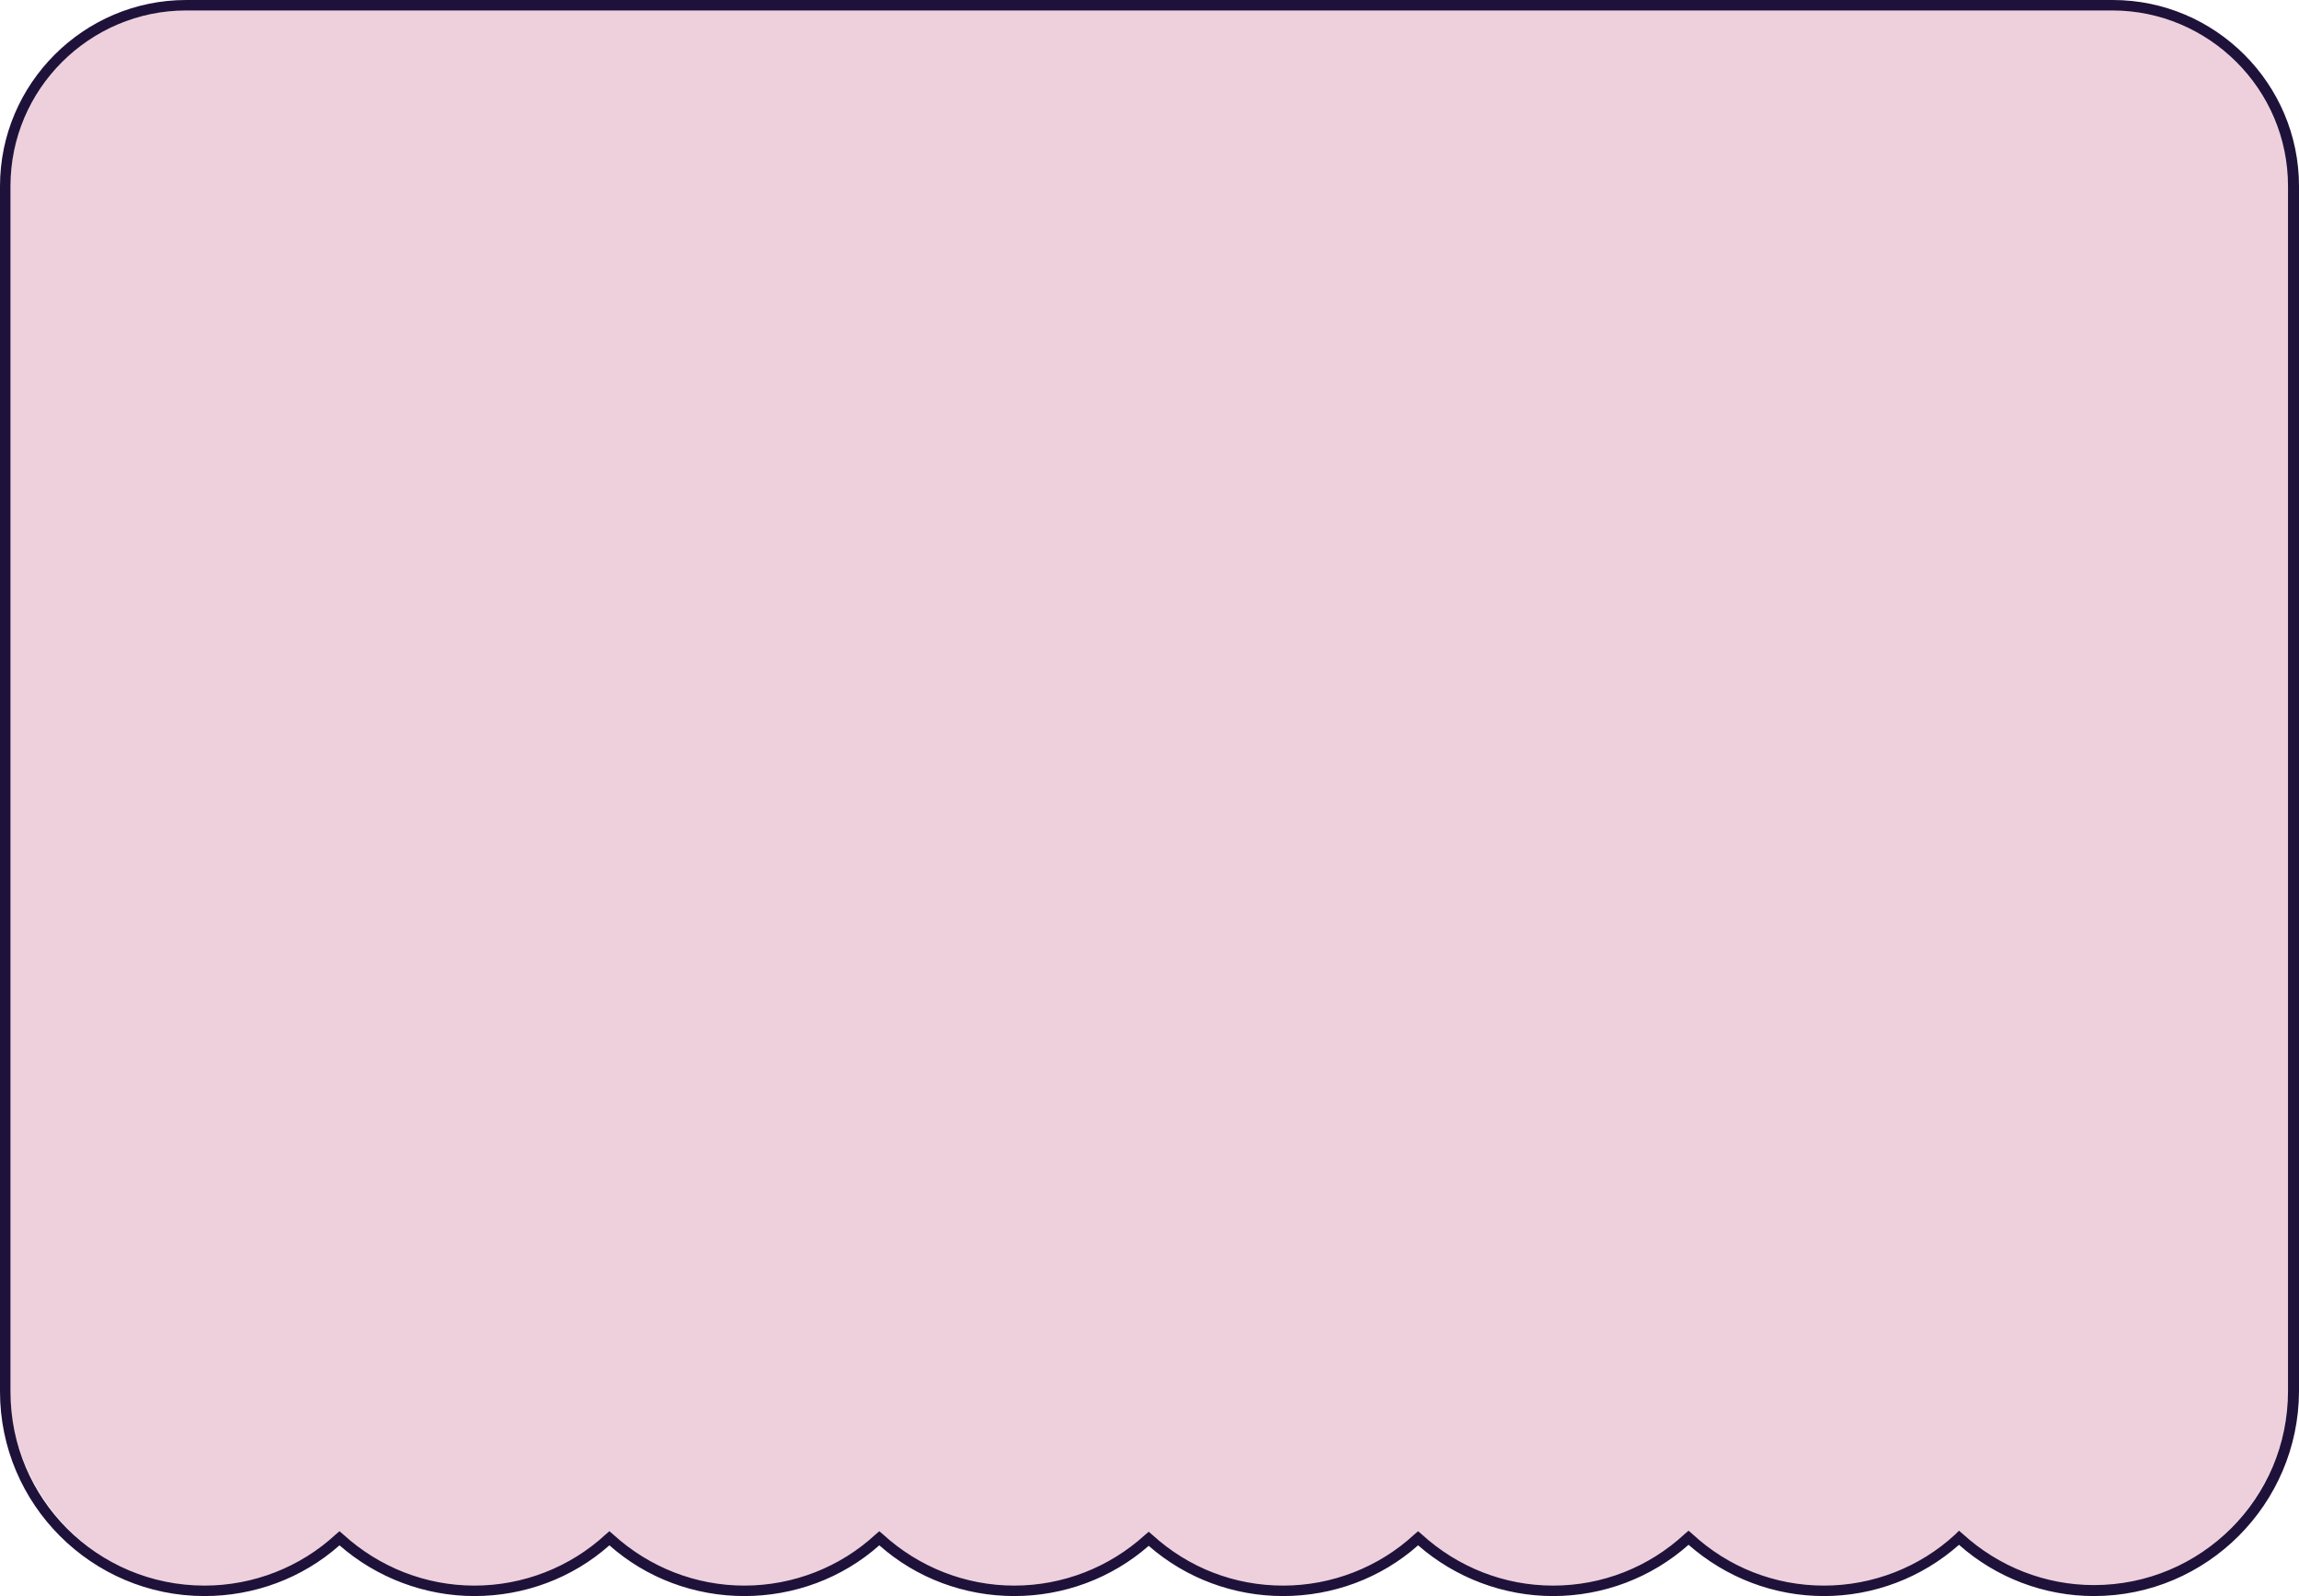 <?xml version="1.0" encoding="UTF-8" standalone="no"?><svg xmlns="http://www.w3.org/2000/svg" xmlns:xlink="http://www.w3.org/1999/xlink" fill="#000000" height="305.2" preserveAspectRatio="xMidYMid meet" version="1" viewBox="0.0 0.0 439.5 305.2" width="439.5" zoomAndPan="magnify"><g id="change1_1"><path d="M398.8,303.9c-9.5,0-18.5-3.4-25.6-9.7c-7.1,6.2-16.1,9.7-25.6,9.7c-9.5,0-18.5-3.4-25.6-9.7 c-7.1,6.3-16.2,9.7-25.6,9.7c-9.5,0-18.5-3.4-25.6-9.7c-7.1,6.2-16.1,9.7-25.6,9.7c-9.4,0-18.4-3.4-25.5-9.6 c-7.1,6.2-16.1,9.6-25.5,9.6c-9.5,0-18.5-3.4-25.6-9.6c-7.1,6.2-16.1,9.6-25.6,9.6s-18.5-3.4-25.6-9.6c-7.1,6.2-16.1,9.6-25.6,9.6 c-9.5,0-18.5-3.4-25.6-9.7c-7.1,6.2-16.1,9.7-25.6,9.7c-21.4,0-38.8-17.4-38.8-38.8V36.5c0-19.4,15.8-35.3,35.3-35.3h365.2 c19.4,0,35.3,15.8,35.3,35.3v228.6C437.6,286.5,420.2,303.9,398.8,303.9z M398.8,303.9c-9.5,0-18.5-3.4-25.6-9.7 c-7.1,6.2-16.1,9.7-25.6,9.7c-9.5,0-18.5-3.4-25.6-9.7c-7.1,6.3-16.2,9.7-25.6,9.7c-9.5,0-18.5-3.4-25.6-9.7 c-7.1,6.2-16.1,9.7-25.6,9.7c-9.4,0-18.4-3.4-25.5-9.6c-7.1,6.2-16.1,9.6-25.5,9.6c-9.5,0-18.5-3.4-25.6-9.6 c-7.1,6.2-16.1,9.6-25.6,9.6s-18.5-3.4-25.6-9.6c-7.1,6.2-16.1,9.6-25.6,9.6c-9.5,0-18.5-3.4-25.6-9.7c-7.1,6.2-16.1,9.7-25.6,9.7 c-21.4,0-38.8-17.4-38.8-38.8V36.5c0-19.4,15.8-35.3,35.3-35.3h365.2c19.4,0,35.3,15.8,35.3,35.3v228.6 C437.6,286.5,420.2,303.9,398.8,303.9z" fill="#eed0dd"/></g><g id="change2_1"><path d="M400.3,305.2c-9.5,0-18.7-3.5-25.8-9.8c-7.1,6.3-16.3,9.8-25.8,9.8c-9.6,0-18.7-3.5-25.9-9.8 c-7.1,6.3-16.3,9.8-25.9,9.8c-9.5,0-18.7-3.5-25.8-9.7c-7.1,6.3-16.3,9.7-25.8,9.7c-9.5,0-18.6-3.4-25.7-9.6 c-7.1,6.2-16.2,9.6-25.7,9.6c-9.5,0-18.7-3.4-25.8-9.7c-7.1,6.3-16.3,9.7-25.8,9.7s-18.7-3.4-25.8-9.7c-7.1,6.3-16.3,9.7-25.8,9.7 c-9.5,0-18.7-3.5-25.8-9.7c-7.1,6.3-16.3,9.7-25.8,9.7C17.5,305.2,0,287.6,0,266.1V35.6C0,16,16,0,35.6,0h368.3 c19.6,0,35.6,16,35.6,35.6v230.5C439.4,287.6,421.9,305.2,400.3,305.2z M374.5,292.7l0.7,0.6c6.9,6.3,15.8,9.8,25.1,9.8 c20.5,0,37.1-16.6,37.1-37.1V35.6c0-18.5-15.1-33.6-33.6-33.6H35.6C17.1,2,2,17.1,2,35.6v230.5c0,20.5,16.6,37.1,37.1,37.1 c9.3,0,18.3-3.5,25.1-9.8l0.7-0.6l0.7,0.6c6.9,6.3,15.8,9.8,25.1,9.8c9.3,0,18.3-3.5,25.1-9.8l0.7-0.6l0.7,0.6 c6.9,6.3,15.8,9.8,25.1,9.8s18.3-3.5,25.1-9.8l0.7-0.6l0.7,0.6c6.9,6.3,15.8,9.8,25.1,9.8c9.3,0,18.2-3.5,25-9.7l0.7-0.6l0.7,0.6 c6.9,6.3,15.7,9.7,25,9.7c9.3,0,18.3-3.5,25.1-9.8l0.7-0.6l0.7,0.6c6.9,6.3,15.8,9.8,25.1,9.8c9.4,0,18.3-3.5,25.2-9.9l0.7-0.6 l0.7,0.6c6.9,6.4,15.8,9.9,25.2,9.9c9.3,0,18.3-3.5,25.1-9.8L374.5,292.7z" fill="#1f123a"/></g></svg>